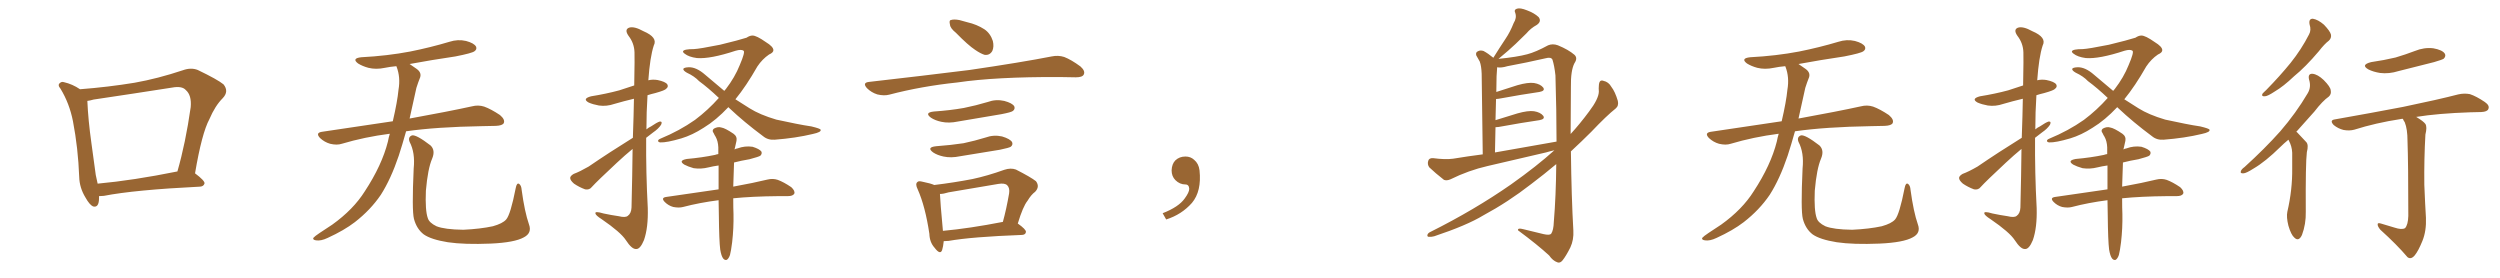 <svg xmlns="http://www.w3.org/2000/svg" xmlns:xlink="http://www.w3.org/1999/xlink" width="1350" height="150"><path fill="#996633" padding="10" d="M53.47 105.91L53.47 105.91Q53.47 106.35 53.47 106.93L53.47 106.93Q53.47 112.35 50.24 111.47L50.24 111.47Q48.34 110.60 46.14 106.64L46.14 106.64Q42.92 101.37 42.77 95.51L42.77 95.51Q42.19 79.98 39.40 65.48L39.40 65.48Q37.50 55.81 32.67 47.90L32.67 47.90Q30.91 45.85 32.37 44.82L32.37 44.82Q33.25 43.95 34.57 44.38L34.57 44.38Q39.11 45.41 43.21 48.19L43.21 48.19Q58.45 47.02 72.66 44.68L72.66 44.68Q85.11 42.48 98.73 37.94L98.73 37.94Q103.13 36.33 106.79 37.79L106.79 37.79Q117.48 42.92 120.70 45.56L120.70 45.56Q123.78 49.37 120.26 53.03L120.26 53.03Q116.16 57.13 113.09 64.31L113.09 64.31Q108.98 71.92 105.32 93.60L105.32 93.60Q110.60 97.56 110.45 99.02L110.45 99.02Q110.01 100.63 108.11 100.78L108.11 100.78Q72.51 102.54 56.10 105.76L56.10 105.76Q54.49 105.91 53.47 105.91ZM52.73 99.17L52.73 99.17L52.73 99.17Q71.92 97.41 95.80 92.58L95.80 92.58Q100.20 77.34 102.98 57.86L102.98 57.86Q103.56 51.42 100.34 48.63L100.34 48.63Q98.29 46.29 92.87 47.31L92.87 47.31Q72.22 50.54 50.54 53.76L50.54 53.76Q48.49 54.35 47.17 54.49L47.17 54.49Q47.61 64.89 49.37 77.34L49.37 77.34Q50.68 87.01 51.71 94.48L51.71 94.48Q52.29 96.83 52.73 99.17ZM210.50 72.22L210.50 72.22Q196.88 73.97 184.57 77.64L184.57 77.64Q181.93 78.52 178.27 77.64L178.27 77.64Q175.20 76.76 172.85 74.56L172.85 74.56Q170.21 71.78 173.73 71.19L173.73 71.19Q193.95 68.12 212.11 65.48L212.11 65.48Q214.60 54.79 215.19 48.49L215.19 48.49Q216.36 41.75 214.16 36.04L214.16 36.04Q214.01 35.74 214.01 35.74L214.01 35.74Q210.64 36.04 207.86 36.62L207.86 36.62Q203.03 37.65 198.93 36.62L198.93 36.62Q195.70 35.74 193.36 34.28L193.36 34.28Q189.70 31.49 195.12 30.91L195.12 30.91Q209.18 30.18 221.48 27.83L221.48 27.83Q232.47 25.63 242.72 22.56L242.72 22.56Q247.27 21.09 251.66 22.12L251.66 22.12Q256.05 23.29 257.08 25.20L257.08 25.20Q257.67 26.66 256.20 27.69L256.20 27.69Q254.88 28.71 245.95 30.47L245.95 30.47Q233.06 32.37 221.19 34.57L221.19 34.57Q222.80 35.74 225 37.21L225 37.21Q228.08 39.40 226.61 42.48L226.61 42.48Q225.88 44.24 224.85 47.46L224.85 47.46Q222.95 56.40 221.19 64.01L221.19 64.01Q242.14 60.21 254.88 57.42L254.88 57.42Q258.25 56.54 261.47 57.57L261.47 57.57Q265.14 58.89 269.97 62.11L269.97 62.11Q272.90 64.60 272.02 66.50L272.02 66.50Q271.29 67.82 267.77 67.97L267.77 67.97Q264.40 68.12 260.45 68.12L260.45 68.12Q235.55 68.55 219.29 70.90L219.29 70.90Q217.24 78.22 215.33 84.08L215.33 84.08Q211.08 96.68 205.66 105.18L205.66 105.18Q200.10 113.38 191.60 119.97L191.60 119.97Q185.89 124.37 176.95 128.47L176.95 128.47Q173.29 130.22 170.65 129.79L170.65 129.79Q168.75 129.49 169.19 128.47L169.19 128.47Q169.92 127.59 172.56 125.83L172.56 125.83Q175.78 123.63 179.44 121.29L179.44 121.29Q190.87 113.09 197.02 103.27L197.02 103.27Q206.25 89.21 209.47 76.46L209.47 76.46Q209.91 74.12 210.50 72.22ZM285.64 121.14L285.64 121.14L285.64 121.14Q287.40 125.83 282.86 128.17L282.86 128.17Q277.88 130.96 264.99 131.54L264.99 131.54Q250.78 132.13 241.85 130.81L241.85 130.81Q232.76 129.35 228.81 126.56L228.81 126.56Q225 123.63 223.54 118.21L223.54 118.21Q222.36 113.53 223.39 90.97L223.39 90.97Q224.27 82.47 221.19 76.61L221.19 76.61Q220.17 73.97 222.51 73.10L222.51 73.10Q224.85 72.66 232.47 78.52L232.47 78.52Q235.25 81.15 233.35 85.69L233.35 85.69Q231.01 91.11 229.98 102.98L229.98 102.98Q229.54 113.67 231.01 117.77L231.01 117.77Q231.74 120.26 235.69 122.17L235.69 122.17Q240.09 123.93 250.20 124.07L250.20 124.07Q259.42 123.63 266.16 122.17L266.16 122.17Q271.44 120.70 273.34 118.51L273.34 118.51Q275.68 115.87 278.47 101.66L278.47 101.66Q279.05 98.44 280.37 99.32L280.37 99.32Q281.54 100.20 281.69 102.54L281.69 102.54Q283.30 114.40 285.64 121.14ZM341.75 74.41L341.75 74.41Q342.19 62.11 342.33 53.32L342.33 53.32Q336.77 54.64 331.79 56.10L331.79 56.10Q327.54 57.57 323.44 56.98L323.44 56.98Q320.21 56.40 317.87 55.37L317.87 55.37Q314.21 53.32 319.19 52.00L319.19 52.00Q327.39 50.68 334.42 48.78L334.42 48.78Q338.38 47.46 342.48 46.14L342.48 46.14Q342.77 30.47 342.63 28.27L342.63 28.27Q342.48 23.29 339.40 19.34L339.40 19.34Q337.06 15.97 339.70 14.94L339.70 14.94Q342.48 14.06 347.46 16.85L347.46 16.85Q355.37 20.21 353.03 24.61L353.03 24.61Q350.98 30.91 350.10 43.36L350.10 43.36Q352.44 42.77 355.08 43.21L355.08 43.21Q359.33 44.09 360.35 45.56L360.35 45.56Q361.08 46.88 359.77 47.90L359.77 47.90Q359.18 48.78 353.91 50.24L353.91 50.24Q351.42 50.83 349.66 51.42L349.66 51.42Q349.07 60.50 349.07 69.87L349.07 69.87Q350.24 68.85 351.56 68.26L351.56 68.26Q354.79 66.06 356.25 65.63L356.25 65.63Q357.86 65.48 356.98 67.38L356.98 67.38Q355.52 69.58 352.73 71.48L352.73 71.48Q350.83 72.95 348.93 74.41L348.93 74.41Q348.78 93.31 349.80 112.35L349.80 112.35Q350.10 122.90 347.75 129.64L347.75 129.64Q345.70 134.62 343.51 134.47L343.51 134.47Q341.16 134.62 337.94 129.64L337.94 129.64Q335.16 125.39 324.90 118.36L324.90 118.36Q321.68 116.31 321.53 115.28L321.53 115.28Q321.09 113.82 325.93 115.28L325.93 115.28Q330.03 116.16 334.13 116.75L334.13 116.75Q337.65 117.63 338.96 116.60L338.96 116.60Q340.87 115.28 341.02 112.06L341.02 112.06Q341.46 94.19 341.60 80.42L341.60 80.42Q337.50 83.79 333.11 87.89L333.11 87.89Q322.41 97.85 319.63 100.93L319.63 100.93Q318.31 102.69 315.97 102.25L315.97 102.25Q312.74 101.07 309.96 99.17L309.96 99.17Q307.76 97.27 307.91 95.95L307.91 95.95Q308.06 94.92 309.81 93.90L309.81 93.90Q313.04 92.72 317.87 89.94L317.87 89.94Q329.00 82.32 341.75 74.41ZM393.31 57.86L393.31 57.86Q386.72 64.89 379.98 68.99L379.98 68.99Q373.83 72.95 367.97 74.71L367.97 74.71Q360.06 77.05 356.54 76.90L356.54 76.90Q355.52 76.76 355.37 76.17L355.37 76.17Q355.22 75.44 356.69 74.85L356.69 74.85Q366.94 70.61 375.29 64.75L375.29 64.75Q382.32 59.47 388.18 52.88L388.18 52.88Q382.47 47.46 377.49 43.80L377.49 43.80Q375 41.16 370.90 39.26L370.90 39.26Q368.85 38.09 368.99 37.21L368.99 37.21Q369.29 36.47 371.63 36.33L371.63 36.33Q375.88 36.04 380.86 40.43L380.86 40.43Q386.13 44.97 391.11 49.07L391.11 49.07Q391.55 48.49 391.99 48.05L391.99 48.05Q396.83 41.75 399.46 35.16L399.46 35.16Q402.54 27.98 401.51 27.39L401.51 27.39Q400.34 26.51 397.27 27.39L397.27 27.39Q383.50 31.93 376.32 31.35L376.32 31.35Q371.92 30.76 369.73 29.00L369.73 29.00Q368.70 28.27 368.85 27.69L368.85 27.69Q369.29 26.51 374.71 26.51L374.71 26.51Q377.78 26.37 388.77 24.17L388.77 24.17Q399.02 21.68 403.13 20.36L403.13 20.36Q404.88 19.19 406.35 19.19L406.35 19.19Q408.54 19.19 413.53 22.71L413.53 22.71Q417.63 25.20 417.63 27.10L417.63 27.10Q417.63 28.42 415.28 29.44L415.28 29.44Q411.62 31.93 408.98 35.89L408.98 35.89Q402.98 46.44 397.12 53.61L397.12 53.61Q401.07 56.10 404.74 58.45L404.74 58.45Q410.30 61.96 419.24 64.60L419.24 64.60Q423.19 65.48 429.79 66.80L429.79 66.80Q434.18 67.68 438.13 68.26L438.13 68.26Q442.97 69.43 443.12 70.02L443.12 70.02Q443.70 71.34 438.87 72.36L438.87 72.36Q429.79 74.56 418.36 75.44L418.36 75.44Q414.70 75.73 412.06 73.54L412.06 73.54Q401.81 65.92 393.75 58.30L393.75 58.30Q393.46 58.01 393.31 57.86ZM395.95 107.08L395.95 107.08L395.95 107.08Q395.95 112.79 396.09 115.58L396.09 115.58Q396.24 123.19 395.36 130.81L395.36 130.81Q394.78 135.50 394.19 137.70L394.19 137.70Q393.46 139.75 392.43 140.33L392.43 140.33Q391.41 140.63 390.53 139.60L390.53 139.60Q389.50 138.28 388.92 134.77L388.92 134.77Q388.33 130.22 388.18 116.16L388.18 116.16Q388.18 111.77 388.04 108.11L388.04 108.11Q377.78 109.42 368.85 111.77L368.85 111.77Q366.65 112.35 363.57 111.77L363.57 111.77Q360.94 111.04 359.03 109.13L359.03 109.13Q356.69 106.79 359.77 106.35L359.77 106.35Q374.85 104.15 388.04 102.25L388.04 102.25Q388.04 95.21 388.04 89.36L388.04 89.36Q384.96 89.79 382.62 90.38L382.62 90.38Q378.52 91.41 374.56 90.82L374.56 90.82Q371.48 89.94 369.58 88.92L369.58 88.92Q366.06 86.72 370.90 85.84L370.90 85.84Q379.10 85.11 386.13 83.64L386.13 83.64Q386.87 83.35 387.89 83.20L387.89 83.20Q387.89 81.30 387.89 79.54L387.89 79.54Q387.74 76.17 386.43 73.83L386.43 73.83Q385.84 72.95 385.40 71.92L385.40 71.92Q384.23 70.46 385.55 69.43L385.55 69.43Q387.74 68.26 389.50 68.85L389.50 68.85Q391.55 69.14 396.09 72.22L396.09 72.22Q398.14 73.68 397.71 76.03L397.71 76.03Q397.27 77.78 396.83 79.98L396.83 79.98Q396.68 80.27 396.68 80.71L396.68 80.71Q397.27 80.27 398.29 80.13L398.29 80.13Q402.25 78.66 406.35 79.25L406.35 79.25Q410.16 80.42 411.18 81.88L411.18 81.88Q411.62 83.06 410.60 84.08L410.60 84.08Q409.72 84.67 404.74 85.99L404.74 85.99Q400.34 86.72 396.39 87.74L396.39 87.74Q396.09 95.07 395.95 100.78L395.95 100.78Q407.23 98.73 414.40 96.97L414.40 96.97Q417.33 96.24 419.97 97.12L419.97 97.12Q423.19 98.29 427.29 101.07L427.29 101.07Q429.49 103.13 428.91 104.59L428.91 104.59Q428.17 105.91 425.39 105.91L425.39 105.91Q423.05 105.91 420.41 105.91L420.41 105.91Q406.05 106.05 395.95 107.08ZM516.21 17.72L516.21 17.72Q513.13 15.23 512.99 13.33L512.99 13.33Q512.40 10.99 513.43 10.84L513.43 10.84Q515.04 10.25 518.12 10.84L518.12 10.84Q520.17 11.43 522.36 12.01L522.36 12.01Q527.49 13.18 531.59 15.82L531.59 15.82Q534.81 18.02 536.13 22.12L536.13 22.12Q536.87 25.20 535.84 27.54L535.84 27.54Q534.38 30.03 531.59 29.59L531.59 29.59Q529.39 28.86 526.61 26.95L526.61 26.95Q522.80 24.46 516.21 17.72ZM469.19 44.24L469.19 44.24Q498.78 40.87 523.54 37.79L523.54 37.79Q551.51 33.69 567.92 30.47L567.92 30.47Q571.44 29.74 574.66 30.76L574.66 30.76Q578.47 32.23 583.45 35.89L583.45 35.89Q586.23 38.38 585.21 40.28L585.21 40.28Q584.47 41.75 580.96 41.75L580.96 41.75Q576.86 41.75 572.02 41.60L572.02 41.60Q537.74 41.46 516.94 44.53L516.94 44.53Q497.46 46.58 480.18 51.12L480.18 51.12Q477.39 51.86 473.73 50.98L473.73 50.98Q470.51 49.95 468.16 47.61L468.16 47.61Q465.53 44.68 469.19 44.24ZM504.35 60.21L504.35 60.21Q512.99 59.62 520.46 58.30L520.46 58.30Q527.05 56.98 533.35 55.08L533.35 55.08Q537.74 53.47 542.29 54.49L542.29 54.49Q546.68 55.66 547.71 57.42L547.71 57.42Q548.29 58.89 546.97 59.91L546.97 59.91Q546.09 60.64 540.67 61.67L540.67 61.67Q528.81 63.72 517.24 65.63L517.24 65.63Q512.40 66.65 508.30 65.77L508.30 65.77Q504.93 65.04 502.73 63.57L502.73 63.57Q498.93 60.79 504.35 60.21ZM505.52 78.96L505.52 78.96Q513.57 78.37 520.31 77.34L520.31 77.34Q526.46 76.03 532.18 74.27L532.18 74.27Q536.57 72.66 541.11 73.68L541.11 73.68Q545.51 75 546.53 76.76L546.53 76.76Q547.12 78.22 545.80 79.25L545.80 79.25Q544.92 79.83 539.94 80.86L539.94 80.86Q528.96 82.62 518.41 84.38L518.41 84.38Q513.57 85.40 509.47 84.52L509.47 84.52Q506.10 83.79 503.91 82.32L503.91 82.32Q500.10 79.54 505.52 78.96ZM549.61 120.70L549.61 120.70Q554.15 123.93 554.00 125.24L554.00 125.24Q553.86 126.71 551.95 126.86L551.95 126.86Q524.71 127.88 512.26 130.08L512.26 130.08Q510.64 130.22 509.62 130.22L509.62 130.22Q509.33 133.15 508.74 135.06L508.74 135.06Q507.71 137.84 504.64 133.74L504.64 133.74Q502.00 130.81 501.86 126.27L501.86 126.27Q499.66 111.47 495.56 102.25L495.56 102.25Q494.09 99.32 495.41 98.29L495.41 98.29Q496.00 97.56 498.19 98.14L498.19 98.14Q502.59 99.02 504.49 99.90L504.49 99.90Q515.33 98.58 525.15 96.68L525.15 96.68Q533.35 94.92 542.29 91.70L542.29 91.70Q545.80 90.53 548.58 91.55L548.58 91.55Q556.64 95.65 559.42 97.85L559.42 97.85Q561.62 100.78 558.98 103.56L558.98 103.56Q556.79 105.18 554.88 108.40L554.88 108.40Q552.39 111.47 549.61 120.70ZM512.26 103.86L512.26 103.86L512.26 103.86Q509.47 104.74 507.57 104.74L507.57 104.74Q507.71 108.84 509.18 124.66L509.18 124.66Q523.54 123.34 541.55 119.82L541.55 119.82Q543.46 112.94 544.92 104.44L544.92 104.44Q545.36 101.51 543.90 100.05L543.90 100.05Q542.58 98.73 539.06 99.32L539.06 99.32Q526.03 101.51 512.26 103.86ZM647.75 91.99L647.75 91.99L647.75 91.99Q648.93 103.27 643.65 109.57L643.65 109.57Q638.09 115.87 629.74 118.51L629.74 118.51L627.83 115.14Q636.47 111.77 639.70 107.23L639.70 107.23Q642.19 103.86 642.19 101.95L642.19 101.95Q642.04 99.61 640.14 99.61L640.14 99.61Q637.06 99.61 634.72 97.27L634.72 97.27Q632.67 95.21 632.67 91.99L632.67 91.99Q632.81 88.48 634.72 86.57L634.72 86.57Q636.91 84.52 640.14 84.52L640.14 84.52Q642.92 84.52 644.82 86.28L644.82 86.28Q647.31 88.33 647.75 91.99ZM839.36 81.15L839.36 81.15Q836.72 81.74 834.81 82.32L834.81 82.32Q819.14 85.99 803.32 89.65L803.32 89.65Q793.07 91.99 783.25 96.83L783.25 96.83Q781.20 97.71 779.74 97.12L779.74 97.12Q775.05 93.46 771.83 90.38L771.83 90.38Q770.65 88.77 771.24 86.87L771.24 86.87Q771.68 85.25 773.88 85.40L773.88 85.40Q780.62 86.28 784.72 85.69L784.72 85.69Q792.63 84.38 800.68 83.35L800.68 83.35Q800.24 44.38 800.10 39.84L800.10 39.84Q799.95 35.60 799.07 33.25L799.07 33.25Q798.19 31.79 797.17 29.88L797.17 29.88Q796.73 28.27 798.05 27.69L798.05 27.69Q799.37 26.95 801.12 27.54L801.12 27.54Q803.61 28.86 806.40 31.20L806.40 31.20Q809.77 25.78 812.99 20.95L812.99 20.95Q815.48 17.29 817.38 12.45L817.38 12.45Q819.14 9.67 818.26 7.03L818.26 7.03Q817.38 5.27 819.14 4.69L819.14 4.69Q820.90 4.10 824.56 5.57L824.56 5.57Q828.52 7.03 830.86 9.23L830.86 9.23Q832.62 11.57 829.83 13.48L829.83 13.48Q826.61 15.23 824.27 18.02L824.27 18.02Q821.48 20.65 818.41 23.73L818.41 23.73Q815.04 26.95 809.18 31.79L809.18 31.79Q819.29 30.76 824.71 29.30L824.71 29.30Q829.25 28.13 835.99 24.46L835.99 24.46Q838.48 23.44 841.26 24.46L841.26 24.46Q846.97 26.81 850.20 29.59L850.20 29.59Q852.10 31.35 850.20 34.13L850.20 34.13Q848.14 38.09 848.29 47.02L848.29 47.02Q848.14 60.35 848.14 72.36L848.14 72.36Q853.13 66.94 858.11 60.21L858.11 60.21Q863.23 53.47 863.38 49.51L863.38 49.51Q863.23 47.61 863.38 46.29L863.38 46.29Q863.53 42.77 865.87 43.65L865.87 43.65Q868.65 44.24 870.12 46.88L870.12 46.88Q872.17 49.51 873.63 54.49L873.63 54.49Q874.22 57.13 872.46 58.59L872.46 58.59Q867.63 62.40 859.28 71.19L859.28 71.19Q854.15 76.32 848.29 81.74L848.29 81.74Q848.58 106.49 849.61 124.51L849.61 124.51Q849.90 129.49 848.00 133.59L848.00 133.59Q845.65 138.28 843.75 140.63L843.75 140.63Q842.43 142.24 840.97 141.65L840.97 141.65Q838.48 140.77 836.57 137.99L836.57 137.99Q830.42 132.28 819.73 124.37L819.73 124.37Q819.43 122.90 822.66 123.78L822.66 123.78Q828.08 125.10 833.50 126.42L833.50 126.42Q836.72 127.15 837.60 126.27L837.60 126.27Q838.92 124.37 839.06 119.82L839.06 119.82Q840.23 105.91 840.38 88.62L840.38 88.62Q833.94 94.04 826.76 99.46L826.76 99.46Q814.31 109.13 800.98 116.31L800.98 116.31Q792.04 121.73 774.46 127.59L774.46 127.59Q772.85 128.03 771.39 127.88L771.39 127.88Q770.65 127.73 770.80 126.86L770.80 126.86Q771.09 125.83 772.41 125.24L772.41 125.24Q796.14 113.38 815.92 99.61L815.92 99.61Q829.98 89.65 839.36 81.15ZM807.28 82.32L807.28 82.32L807.28 82.32Q825 79.25 840.53 76.46L840.53 76.46Q840.53 60.06 839.94 40.72L839.94 40.72Q839.36 35.45 838.33 32.23L838.33 32.23Q837.60 30.62 834.52 31.49L834.52 31.49Q824.27 33.84 814.01 35.74L814.01 35.74Q810.64 36.77 808.45 36.33L808.45 36.33Q808.45 36.47 808.45 36.62L808.45 36.62Q808.30 38.53 808.15 41.16L808.15 41.16Q808.01 45.12 808.01 49.66L808.01 49.66Q813.28 47.90 819.43 46.00L819.43 46.00Q825.15 44.38 828.37 44.82L828.37 44.82Q831.88 45.41 833.35 47.31L833.35 47.31Q834.52 49.07 831.30 49.66L831.30 49.66Q822.07 50.98 809.33 53.32L809.33 53.32Q808.45 53.47 807.86 53.47L807.86 53.47Q807.71 59.03 807.57 64.89L807.57 64.89Q813.13 63.13 819.43 61.23L819.43 61.23Q825.15 59.62 828.37 60.06L828.37 60.06Q831.88 60.64 833.35 62.55L833.35 62.55Q834.52 64.31 831.30 64.89L831.30 64.89Q822.07 66.21 809.33 68.55L809.33 68.55Q808.15 68.70 807.57 68.70L807.57 68.70Q807.42 75.15 807.28 82.32ZM960.50 72.22L960.50 72.22Q946.88 73.97 934.57 77.64L934.57 77.64Q931.93 78.52 928.27 77.64L928.27 77.64Q925.20 76.76 922.85 74.56L922.85 74.56Q920.21 71.78 923.73 71.19L923.73 71.19Q943.95 68.12 962.11 65.48L962.11 65.48Q964.60 54.79 965.19 48.49L965.19 48.49Q966.36 41.75 964.16 36.04L964.16 36.04Q964.01 35.74 964.01 35.74L964.01 35.74Q960.64 36.04 957.86 36.62L957.86 36.62Q953.03 37.65 948.93 36.62L948.93 36.62Q945.70 35.74 943.36 34.28L943.36 34.28Q939.70 31.49 945.12 30.91L945.12 30.91Q959.18 30.18 971.48 27.83L971.48 27.83Q982.47 25.63 992.72 22.56L992.72 22.56Q997.27 21.09 1001.66 22.12L1001.66 22.12Q1006.05 23.29 1007.08 25.20L1007.08 25.20Q1007.67 26.66 1006.20 27.69L1006.20 27.69Q1004.88 28.71 995.95 30.47L995.95 30.47Q983.06 32.37 971.19 34.57L971.19 34.57Q972.80 35.74 975 37.21L975 37.21Q978.08 39.40 976.61 42.48L976.61 42.48Q975.88 44.24 974.85 47.46L974.85 47.46Q972.95 56.40 971.19 64.01L971.19 64.01Q992.14 60.21 1004.88 57.42L1004.88 57.42Q1008.25 56.54 1011.47 57.57L1011.47 57.57Q1015.14 58.89 1019.97 62.11L1019.97 62.11Q1022.90 64.60 1022.02 66.50L1022.02 66.50Q1021.29 67.82 1017.77 67.97L1017.77 67.97Q1014.40 68.12 1010.45 68.12L1010.45 68.12Q985.55 68.55 969.29 70.90L969.29 70.90Q967.24 78.22 965.33 84.08L965.33 84.08Q961.08 96.68 955.66 105.18L955.66 105.18Q950.10 113.38 941.60 119.97L941.60 119.97Q935.89 124.37 926.95 128.47L926.95 128.47Q923.29 130.22 920.65 129.79L920.65 129.79Q918.75 129.49 919.19 128.47L919.19 128.47Q919.92 127.59 922.56 125.83L922.56 125.83Q925.78 123.63 929.44 121.29L929.44 121.29Q940.87 113.09 947.02 103.27L947.02 103.27Q956.25 89.21 959.47 76.46L959.47 76.46Q959.91 74.12 960.50 72.22ZM1035.64 121.14L1035.64 121.14L1035.64 121.14Q1037.40 125.83 1032.86 128.17L1032.86 128.17Q1027.88 130.96 1014.99 131.54L1014.99 131.54Q1000.78 132.13 991.85 130.81L991.85 130.81Q982.76 129.35 978.81 126.56L978.81 126.56Q975 123.63 973.54 118.21L973.54 118.21Q972.36 113.53 973.39 90.97L973.39 90.97Q974.27 82.47 971.19 76.61L971.19 76.61Q970.17 73.97 972.51 73.10L972.51 73.10Q974.85 72.66 982.47 78.52L982.47 78.52Q985.25 81.15 983.35 85.69L983.35 85.69Q981.01 91.11 979.98 102.98L979.98 102.98Q979.54 113.67 981.01 117.77L981.01 117.77Q981.74 120.26 985.69 122.17L985.69 122.17Q990.09 123.93 1000.20 124.07L1000.20 124.07Q1009.42 123.63 1016.16 122.17L1016.16 122.17Q1021.44 120.70 1023.34 118.51L1023.34 118.51Q1025.68 115.87 1028.47 101.66L1028.47 101.66Q1029.05 98.44 1030.37 99.32L1030.37 99.32Q1031.54 100.20 1031.69 102.54L1031.69 102.54Q1033.30 114.40 1035.64 121.14ZM1091.75 74.41L1091.75 74.41Q1092.19 62.11 1092.33 53.32L1092.33 53.32Q1086.77 54.64 1081.79 56.10L1081.79 56.10Q1077.54 57.57 1073.44 56.98L1073.44 56.98Q1070.21 56.40 1067.87 55.37L1067.87 55.37Q1064.21 53.32 1069.19 52.00L1069.19 52.00Q1077.39 50.68 1084.42 48.78L1084.42 48.78Q1088.38 47.46 1092.48 46.14L1092.48 46.14Q1092.77 30.47 1092.63 28.27L1092.63 28.27Q1092.48 23.29 1089.40 19.34L1089.40 19.34Q1087.06 15.97 1089.70 14.94L1089.70 14.94Q1092.48 14.06 1097.46 16.85L1097.46 16.85Q1105.37 20.21 1103.03 24.61L1103.03 24.61Q1100.98 30.91 1100.10 43.36L1100.10 43.36Q1102.44 42.77 1105.08 43.21L1105.08 43.21Q1109.33 44.09 1110.35 45.56L1110.35 45.56Q1111.08 46.88 1109.77 47.90L1109.77 47.90Q1109.18 48.78 1103.91 50.24L1103.91 50.24Q1101.42 50.83 1099.66 51.42L1099.66 51.42Q1099.07 60.50 1099.07 69.87L1099.07 69.87Q1100.24 68.85 1101.56 68.26L1101.56 68.26Q1104.79 66.06 1106.25 65.63L1106.25 65.63Q1107.86 65.48 1106.98 67.38L1106.98 67.38Q1105.52 69.58 1102.73 71.48L1102.73 71.48Q1100.83 72.95 1098.93 74.41L1098.93 74.41Q1098.78 93.31 1099.80 112.35L1099.80 112.35Q1100.10 122.90 1097.75 129.64L1097.75 129.64Q1095.70 134.62 1093.51 134.47L1093.51 134.47Q1091.16 134.62 1087.94 129.64L1087.94 129.64Q1085.16 125.39 1074.90 118.36L1074.90 118.36Q1071.68 116.31 1071.53 115.28L1071.53 115.28Q1071.09 113.82 1075.93 115.28L1075.93 115.28Q1080.03 116.16 1084.13 116.75L1084.13 116.75Q1087.65 117.63 1088.96 116.60L1088.96 116.60Q1090.87 115.28 1091.02 112.06L1091.02 112.06Q1091.46 94.19 1091.60 80.42L1091.60 80.42Q1087.50 83.79 1083.11 87.89L1083.11 87.89Q1072.41 97.85 1069.63 100.93L1069.63 100.93Q1068.31 102.69 1065.97 102.25L1065.97 102.25Q1062.74 101.07 1059.96 99.17L1059.96 99.17Q1057.76 97.27 1057.91 95.95L1057.91 95.95Q1058.06 94.92 1059.81 93.90L1059.81 93.90Q1063.04 92.72 1067.87 89.94L1067.87 89.94Q1079.00 82.32 1091.75 74.41ZM1143.31 57.86L1143.31 57.86Q1136.72 64.89 1129.98 68.99L1129.98 68.99Q1123.83 72.95 1117.97 74.71L1117.97 74.71Q1110.06 77.05 1106.54 76.90L1106.54 76.90Q1105.52 76.76 1105.37 76.17L1105.37 76.17Q1105.22 75.44 1106.69 74.85L1106.69 74.85Q1116.94 70.61 1125.29 64.75L1125.29 64.75Q1132.32 59.47 1138.18 52.88L1138.18 52.88Q1132.47 47.46 1127.49 43.80L1127.49 43.80Q1125 41.16 1120.90 39.26L1120.90 39.26Q1118.85 38.09 1118.99 37.21L1118.99 37.21Q1119.29 36.47 1121.63 36.33L1121.63 36.33Q1125.88 36.04 1130.86 40.43L1130.86 40.43Q1136.13 44.97 1141.11 49.07L1141.11 49.07Q1141.55 48.49 1141.99 48.05L1141.99 48.05Q1146.83 41.75 1149.46 35.16L1149.46 35.16Q1152.54 27.98 1151.51 27.39L1151.51 27.39Q1150.34 26.51 1147.27 27.39L1147.27 27.39Q1133.50 31.93 1126.32 31.35L1126.32 31.35Q1121.92 30.76 1119.73 29.00L1119.73 29.00Q1118.70 28.27 1118.85 27.69L1118.85 27.69Q1119.29 26.51 1124.71 26.51L1124.71 26.51Q1127.78 26.37 1138.77 24.17L1138.77 24.17Q1149.02 21.68 1153.13 20.36L1153.13 20.36Q1154.88 19.19 1156.35 19.19L1156.35 19.19Q1158.54 19.19 1163.53 22.71L1163.53 22.71Q1167.63 25.20 1167.63 27.10L1167.63 27.10Q1167.63 28.42 1165.28 29.44L1165.28 29.44Q1161.62 31.93 1158.98 35.89L1158.98 35.89Q1152.98 46.44 1147.12 53.61L1147.12 53.61Q1151.07 56.10 1154.74 58.45L1154.74 58.45Q1160.30 61.96 1169.24 64.60L1169.24 64.60Q1173.19 65.48 1179.79 66.80L1179.79 66.80Q1184.18 67.68 1188.13 68.26L1188.13 68.26Q1192.97 69.43 1193.12 70.02L1193.12 70.02Q1193.70 71.34 1188.87 72.36L1188.87 72.36Q1179.79 74.56 1168.36 75.44L1168.36 75.44Q1164.70 75.73 1162.06 73.54L1162.06 73.54Q1151.81 65.92 1143.75 58.30L1143.75 58.30Q1143.46 58.01 1143.31 57.86ZM1145.95 107.08L1145.95 107.08L1145.95 107.08Q1145.95 112.79 1146.09 115.58L1146.09 115.58Q1146.24 123.19 1145.36 130.81L1145.36 130.81Q1144.78 135.50 1144.19 137.70L1144.19 137.70Q1143.46 139.75 1142.43 140.33L1142.43 140.33Q1141.41 140.63 1140.53 139.60L1140.53 139.60Q1139.50 138.28 1138.92 134.77L1138.92 134.77Q1138.33 130.22 1138.18 116.16L1138.18 116.16Q1138.18 111.77 1138.04 108.11L1138.04 108.11Q1127.78 109.42 1118.85 111.77L1118.85 111.77Q1116.65 112.35 1113.57 111.77L1113.57 111.77Q1110.94 111.04 1109.03 109.13L1109.03 109.13Q1106.69 106.79 1109.77 106.35L1109.77 106.35Q1124.85 104.15 1138.04 102.25L1138.04 102.25Q1138.04 95.21 1138.04 89.36L1138.04 89.36Q1134.96 89.79 1132.62 90.38L1132.62 90.38Q1128.52 91.41 1124.56 90.82L1124.56 90.82Q1121.48 89.94 1119.58 88.92L1119.58 88.92Q1116.06 86.72 1120.90 85.84L1120.90 85.84Q1129.10 85.11 1136.13 83.64L1136.13 83.64Q1136.87 83.35 1137.89 83.20L1137.89 83.20Q1137.89 81.30 1137.89 79.54L1137.89 79.54Q1137.74 76.17 1136.43 73.83L1136.43 73.83Q1135.84 72.95 1135.40 71.92L1135.40 71.92Q1134.23 70.46 1135.55 69.43L1135.55 69.43Q1137.74 68.26 1139.50 68.85L1139.50 68.85Q1141.55 69.14 1146.09 72.22L1146.09 72.22Q1148.14 73.68 1147.71 76.03L1147.71 76.03Q1147.27 77.78 1146.83 79.98L1146.83 79.98Q1146.68 80.27 1146.68 80.71L1146.68 80.71Q1147.27 80.27 1148.29 80.13L1148.29 80.13Q1152.25 78.66 1156.35 79.25L1156.35 79.25Q1160.16 80.42 1161.18 81.88L1161.18 81.88Q1161.62 83.06 1160.60 84.08L1160.60 84.08Q1159.72 84.67 1154.74 85.99L1154.74 85.99Q1150.34 86.72 1146.39 87.74L1146.39 87.74Q1146.09 95.07 1145.95 100.78L1145.95 100.78Q1157.23 98.73 1164.40 96.97L1164.40 96.97Q1167.33 96.24 1169.97 97.12L1169.97 97.12Q1173.19 98.29 1177.29 101.07L1177.29 101.07Q1179.49 103.13 1178.91 104.59L1178.91 104.59Q1178.17 105.91 1175.39 105.91L1175.39 105.91Q1173.05 105.91 1170.41 105.91L1170.41 105.91Q1156.05 106.05 1145.95 107.08ZM1247.17 13.18L1247.17 13.18Q1246.58 10.11 1248.93 10.11L1248.93 10.11Q1251.71 10.55 1254.93 13.33L1254.93 13.33Q1258.30 16.85 1258.74 18.75L1258.74 18.75Q1259.03 20.65 1257.57 21.97L1257.57 21.97Q1255.22 23.73 1252.15 27.69L1252.15 27.69Q1244.97 36.18 1238.82 41.16L1238.82 41.16Q1232.96 46.73 1228.42 49.37L1228.42 49.37Q1224.46 52.00 1223.00 52.00L1223.00 52.00Q1221.09 52.15 1221.68 50.68L1221.68 50.68Q1222.27 49.95 1223.73 48.63L1223.73 48.63Q1231.20 41.02 1236.91 33.98L1236.91 33.98Q1242.77 26.66 1246.88 18.60L1246.88 18.60Q1248.19 16.26 1247.17 13.18ZM1235.74 75.44L1235.74 75.44Q1233.25 77.49 1231.35 79.39L1231.35 79.39Q1223.29 87.30 1216.99 90.97L1216.99 90.97Q1212.89 93.60 1211.43 93.60L1211.43 93.60Q1209.52 93.75 1210.11 92.29L1210.11 92.29Q1210.55 91.26 1212.01 90.23L1212.01 90.23Q1223.00 80.27 1231.35 70.90L1231.35 70.90Q1239.84 61.08 1246.14 50.39L1246.14 50.39Q1248.19 47.02 1246.88 42.92L1246.88 42.92Q1246.14 39.70 1248.78 39.84L1248.78 39.84Q1251.56 40.14 1254.79 43.21L1254.79 43.21Q1258.45 46.88 1258.59 48.78L1258.59 48.78Q1259.03 50.83 1257.57 52.15L1257.57 52.15Q1254.20 54.49 1249.80 60.21L1249.80 60.21Q1244.53 66.21 1239.99 71.19L1239.99 71.19Q1240.43 71.34 1240.87 71.92L1240.87 71.92Q1242.77 73.97 1245.41 76.76L1245.41 76.76Q1246.73 78.22 1245.70 82.18L1245.70 82.18Q1244.97 88.04 1245.12 114.40L1245.12 114.40Q1245.26 121.00 1243.07 126.86L1243.07 126.86Q1241.31 130.66 1238.96 128.32L1238.96 128.32Q1237.21 126.86 1235.74 121.88L1235.74 121.88Q1234.57 117.19 1235.16 114.40L1235.16 114.40Q1237.94 102.39 1237.79 90.82L1237.79 90.82Q1237.79 86.57 1237.79 82.47L1237.79 82.47Q1237.65 78.96 1235.89 75.73L1235.89 75.73Q1235.74 75.59 1235.74 75.44ZM1280.42 33.54L1280.42 33.54Q1287.45 32.52 1293.60 31.05L1293.60 31.05Q1299.02 29.44 1304.00 27.54L1304.00 27.54Q1308.98 25.49 1313.96 26.07L1313.96 26.07Q1318.80 26.95 1320.12 28.86L1320.12 28.86Q1321.00 30.18 1319.68 31.64L1319.68 31.64Q1318.95 32.23 1314.40 33.54L1314.40 33.54Q1304.59 36.04 1295.21 38.38L1295.21 38.38Q1290.09 39.99 1285.25 39.40L1285.25 39.40Q1281.59 38.82 1278.96 37.50L1278.96 37.50Q1274.56 35.01 1280.42 33.54ZM1293.02 122.90L1293.02 122.90L1293.02 122.90Q1296.97 124.22 1298.73 123.19L1298.73 123.19Q1300.34 121.44 1300.49 116.60L1300.49 116.60Q1300.49 88.33 1300.05 76.03L1300.05 76.03Q1300.05 69.73 1298.58 66.06L1298.58 66.06Q1297.71 64.75 1297.56 64.16L1297.56 64.16Q1296.83 64.16 1296.24 64.31L1296.24 64.31Q1282.91 66.36 1271.34 70.02L1271.34 70.02Q1268.70 70.75 1265.48 70.17L1265.48 70.17Q1262.55 69.43 1260.21 67.53L1260.21 67.53Q1257.71 64.89 1260.94 64.45L1260.94 64.45Q1280.86 60.94 1297.71 57.71L1297.71 57.71Q1316.75 53.76 1327.44 50.98L1327.44 50.98Q1330.66 50.24 1333.74 50.83L1333.74 50.83Q1337.26 52.00 1341.80 55.08L1341.80 55.08Q1344.58 56.98 1343.70 58.89L1343.70 58.89Q1343.12 60.35 1339.89 60.50L1339.89 60.50Q1337.11 60.64 1333.89 60.64L1333.89 60.64Q1316.60 61.23 1304.74 63.13L1304.74 63.13Q1308.69 65.48 1309.72 66.94L1309.72 66.94Q1310.74 68.55 1309.72 72.66L1309.72 72.66Q1308.98 85.69 1309.13 99.76L1309.13 99.76Q1309.57 110.60 1310.01 117.63L1310.01 117.63Q1310.30 124.66 1308.11 130.08L1308.11 130.08Q1305.91 135.50 1304.00 137.84L1304.00 137.84Q1301.95 140.33 1300.05 138.87L1300.05 138.87Q1294.34 132.13 1285.40 124.07L1285.40 124.07Q1283.94 122.31 1283.94 121.29L1283.94 121.29Q1283.79 120.12 1285.69 120.70L1285.69 120.70Q1289.79 121.88 1293.02 122.90Z"/></svg>